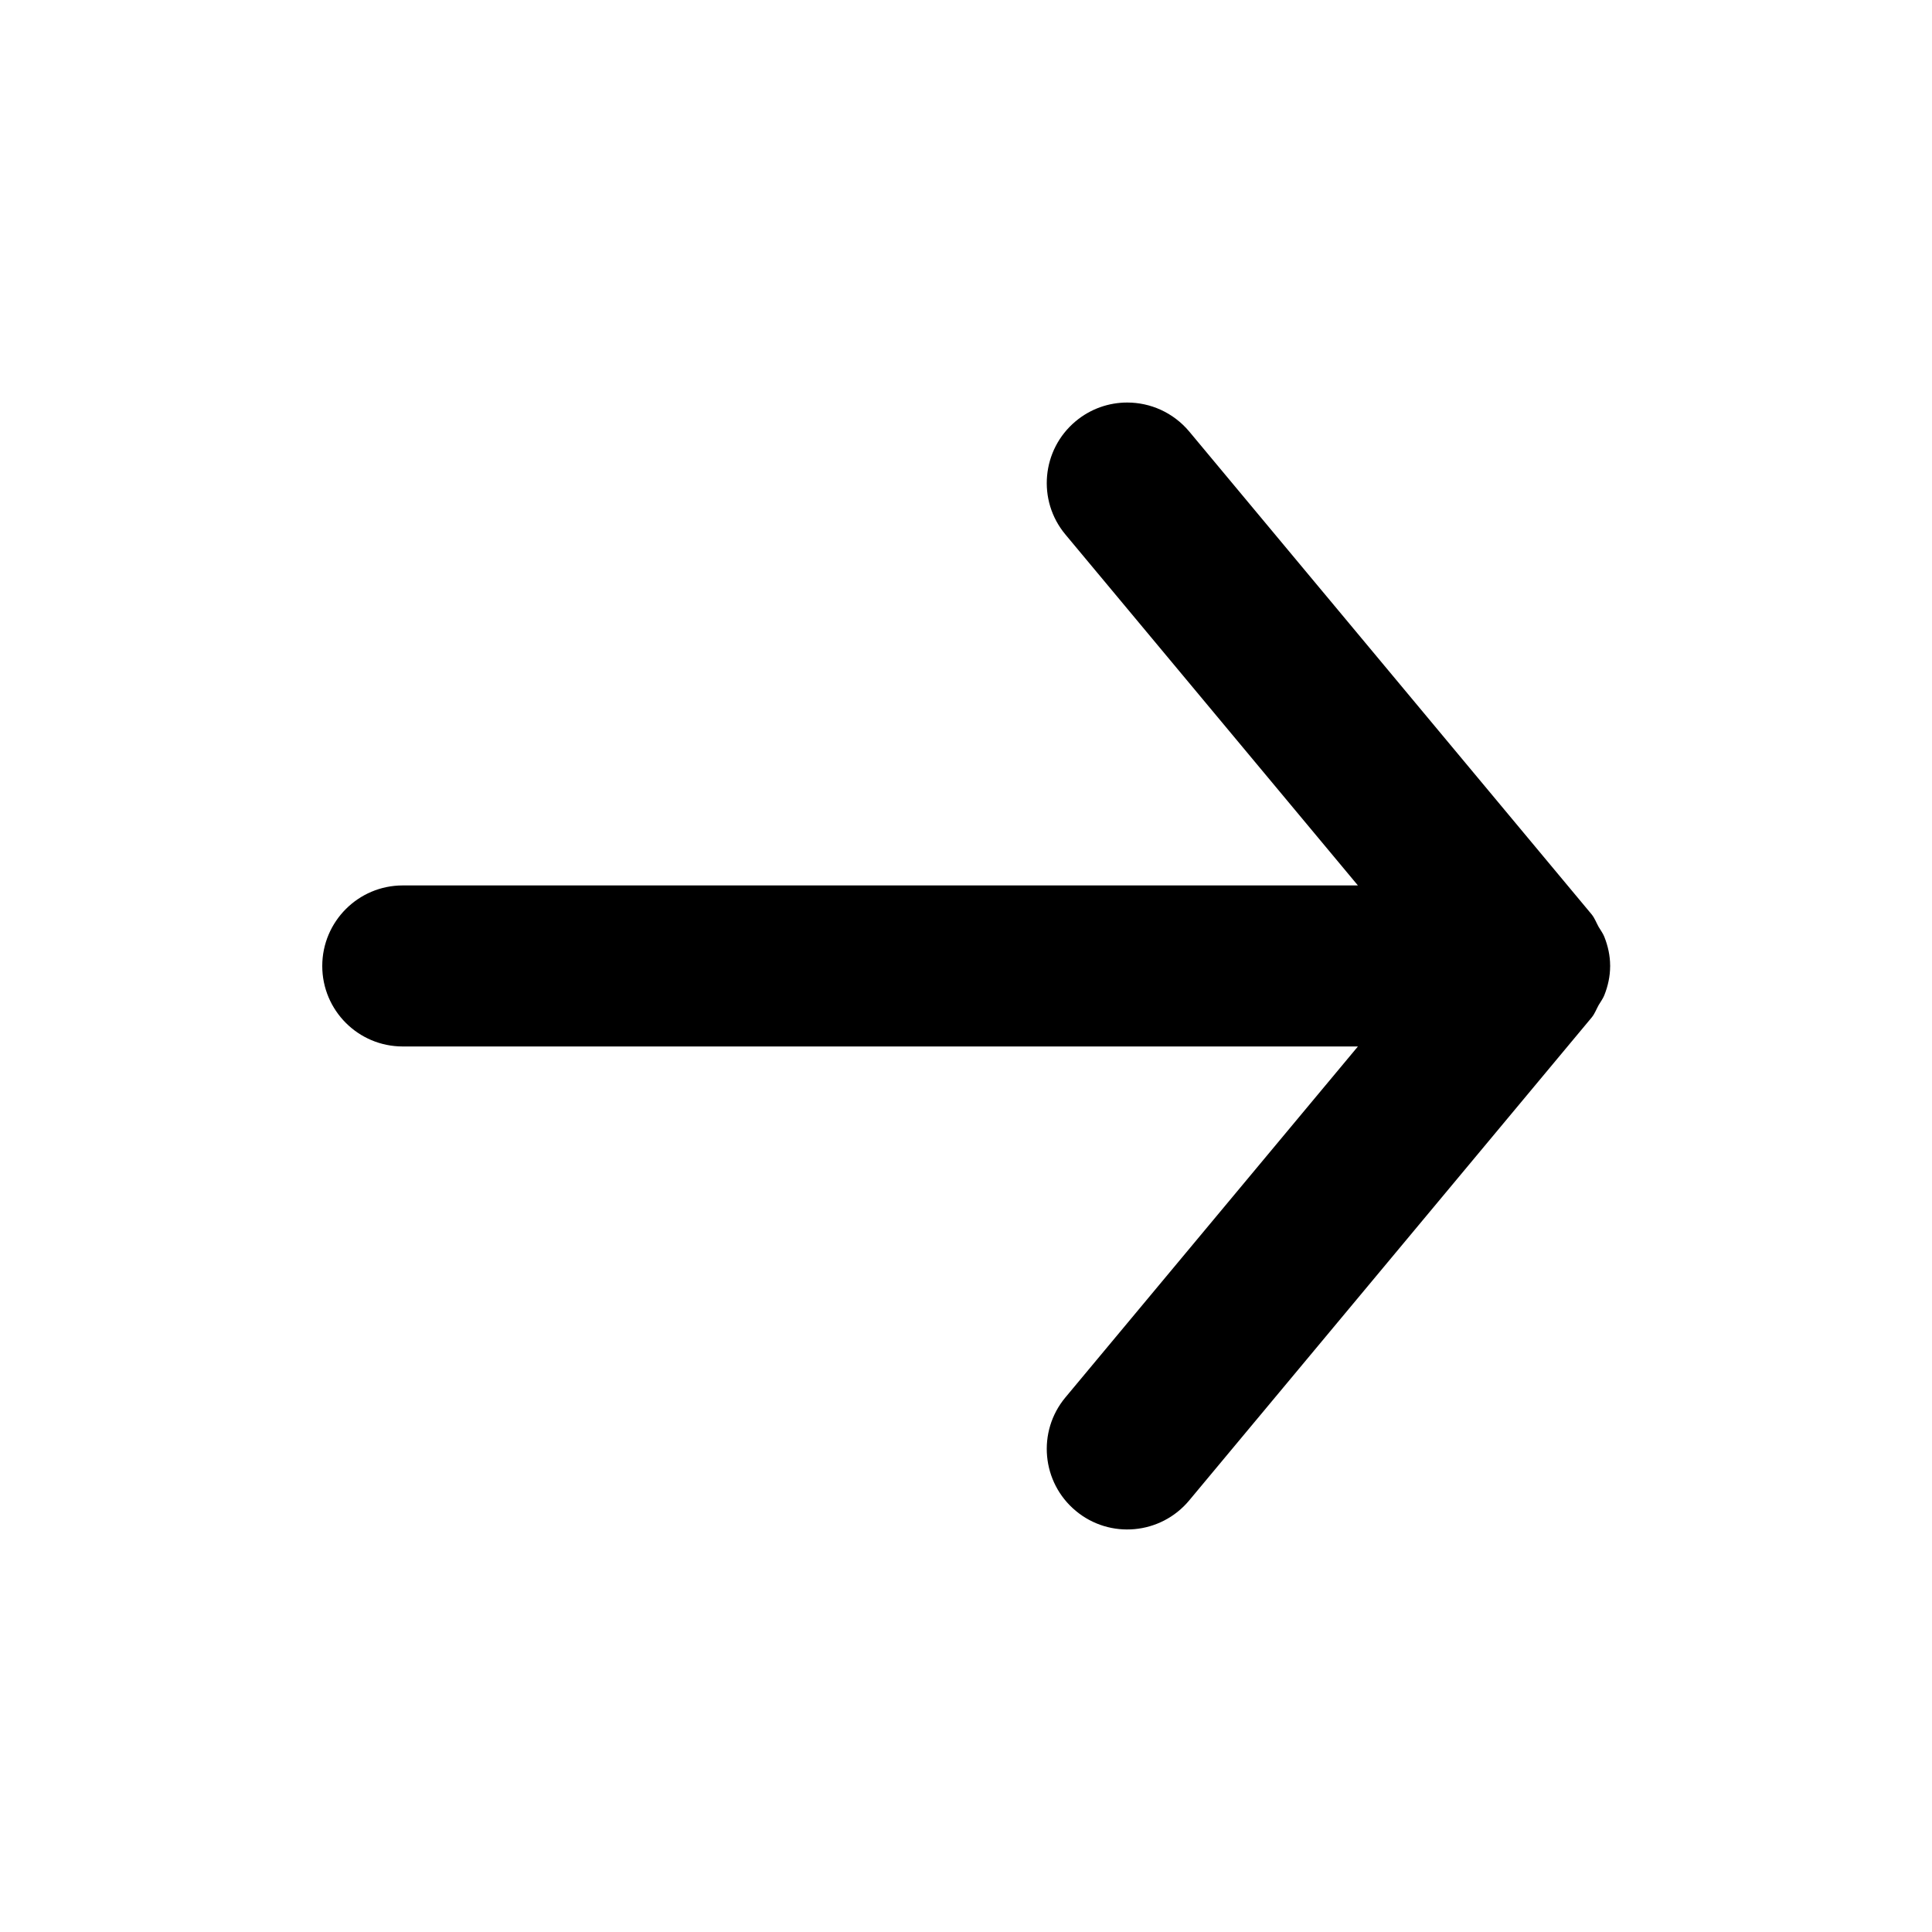 <svg
    width="20"
    height="20"
    viewBox="0 0 20 20"
    fill="none"
    xmlns="http://www.w3.org/2000/svg"
>
    <path
        fill-rule="evenodd"
        clip-rule="evenodd"
        d="M4.169 10.833H14.057L11.029 14.466C10.734 14.82 10.783 15.346 11.136 15.64C11.49 15.935 12.015 15.886 12.31 15.533L16.477 10.533C16.509 10.494 16.525 10.448 16.549 10.405C16.569 10.37 16.593 10.34 16.608 10.302C16.646 10.206 16.668 10.105 16.668 10.003C16.668 10.002 16.669 10.001 16.669 10C16.669 9.999 16.668 9.997 16.668 9.996C16.668 9.895 16.646 9.794 16.608 9.698C16.593 9.66 16.569 9.63 16.549 9.595C16.525 9.552 16.509 9.506 16.477 9.466L12.31 4.466C12.144 4.269 11.908 4.167 11.669 4.167C11.481 4.167 11.292 4.23 11.136 4.36C10.783 4.654 10.734 5.18 11.029 5.533L14.057 9.166H4.169C3.709 9.166 3.336 9.54 3.336 10C3.336 10.46 3.709 10.833 4.169 10.833Z"
        fill="currentColor"
    />
</svg>
